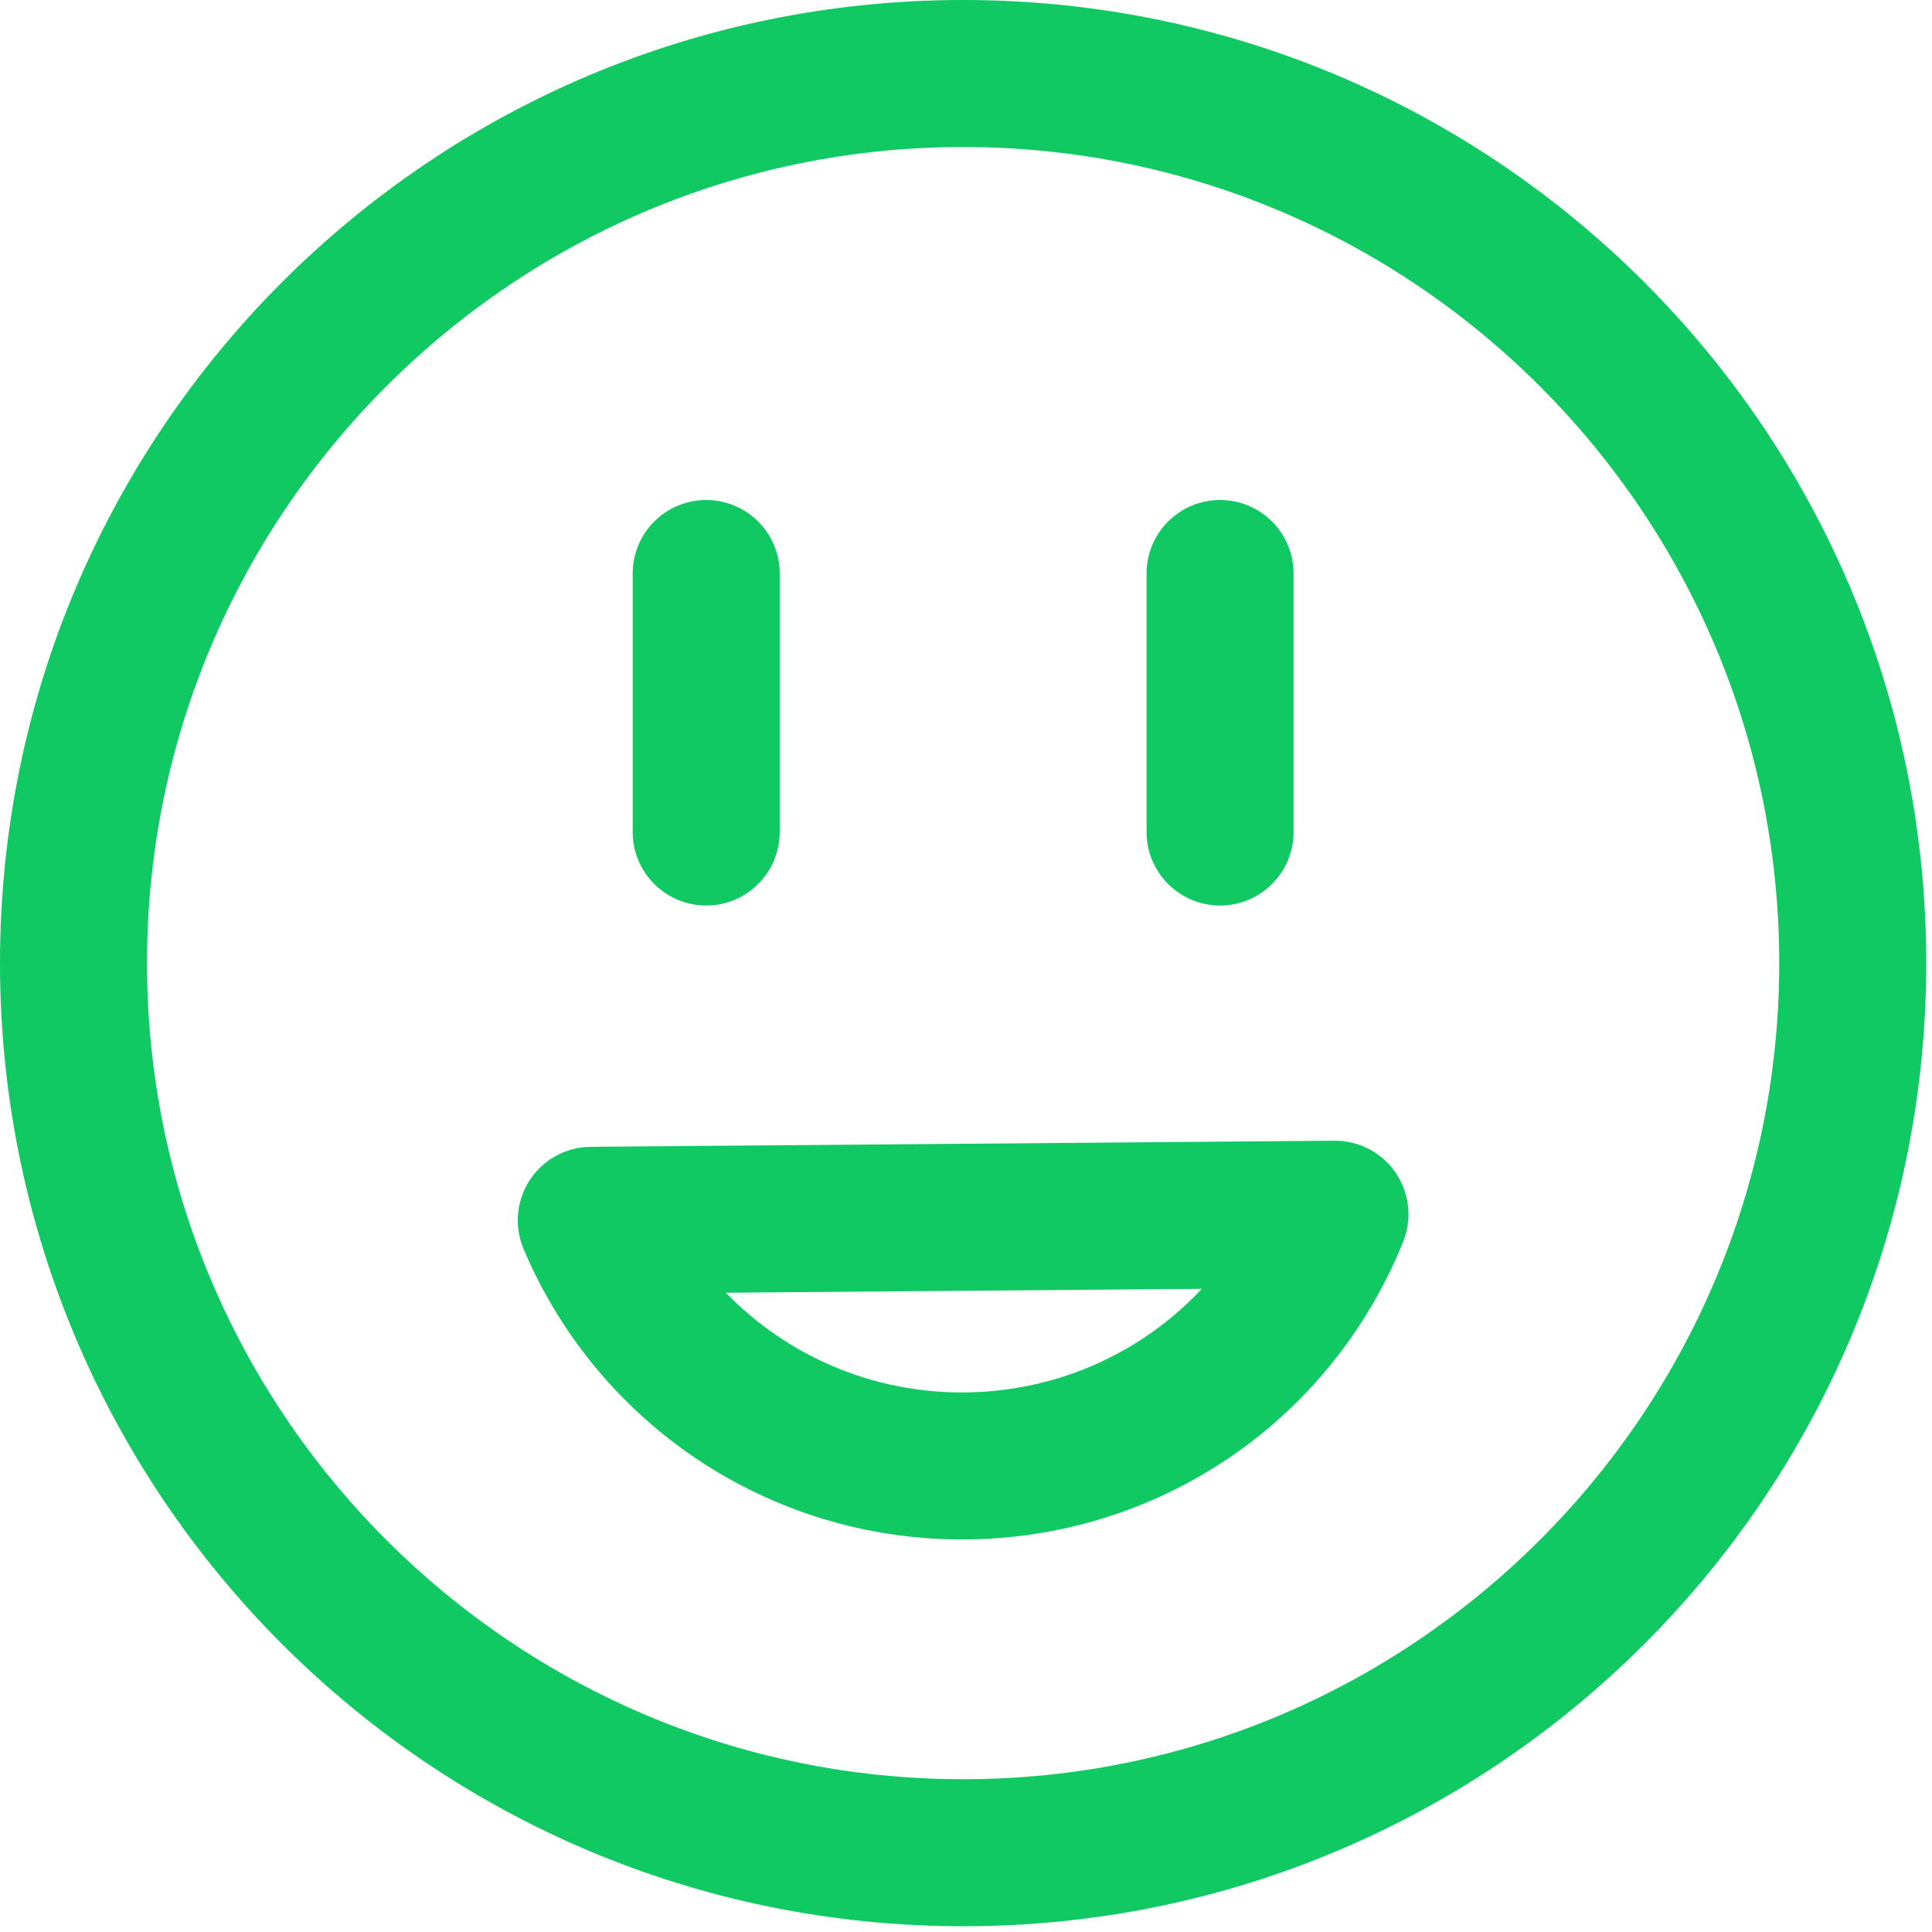<?xml version="1.0" encoding="UTF-8"?>
<svg width="55px" height="55px" viewBox="0 0 55 55" version="1.1" xmlns="http://www.w3.org/2000/svg" xmlns:xlink="http://www.w3.org/1999/xlink">
    <title>satis_1</title>
    <g id="Clinicas" stroke="none" stroke-width="1" fill="none" fill-rule="evenodd">
        <path d="M27.418,0 C42.561,0 54.836,12.276 54.836,27.418 C54.836,42.561 42.561,54.836 27.418,54.836 C12.276,54.836 0,42.561 0,27.418 C0,12.276 12.276,0 27.418,0 Z M27.418,4.185 C14.607,4.185 4.185,14.608 4.185,27.418 C4.185,40.229 14.607,50.651 27.418,50.651 C40.229,50.651 50.651,40.229 50.651,27.418 C50.651,14.608 40.229,4.185 27.418,4.185 Z M38.004,32.474 C38.696,32.474 39.344,32.816 39.734,33.389 C40.127,33.966 40.206,34.702 39.945,35.35 C37.866,40.498 32.935,43.825 27.382,43.825 C21.928,43.825 17.03,40.579 14.905,35.555 C14.633,34.911 14.7,34.175 15.083,33.591 C15.435,33.056 16.01,32.714 16.642,32.656 L16.815,32.647 L37.987,32.474 L38.004,32.474 Z M34.213,36.69 L20.663,36.801 C22.392,38.584 24.797,39.64 27.382,39.64 C30.034,39.64 32.48,38.542 34.213,36.69 L34.213,36.69 Z M34.733,14.234 C35.888,14.234 36.825,15.171 36.825,16.326 L36.825,16.326 L36.825,23.685 C36.825,24.841 35.888,25.778 34.733,25.778 C33.577,25.778 32.64,24.841 32.64,23.685 L32.64,23.685 L32.64,16.326 C32.64,15.171 33.577,14.234 34.733,14.234 Z M20.104,14.234 C21.209,14.234 22.114,15.091 22.191,16.177 L22.196,16.326 L22.196,23.685 C22.196,24.841 21.259,25.778 20.104,25.778 C18.998,25.778 18.093,24.92 18.016,23.835 L18.011,23.685 L18.011,16.326 C18.011,15.171 18.948,14.234 20.104,14.234 Z" id="satis_1" fill="#10C963"></path>
    </g>
</svg>